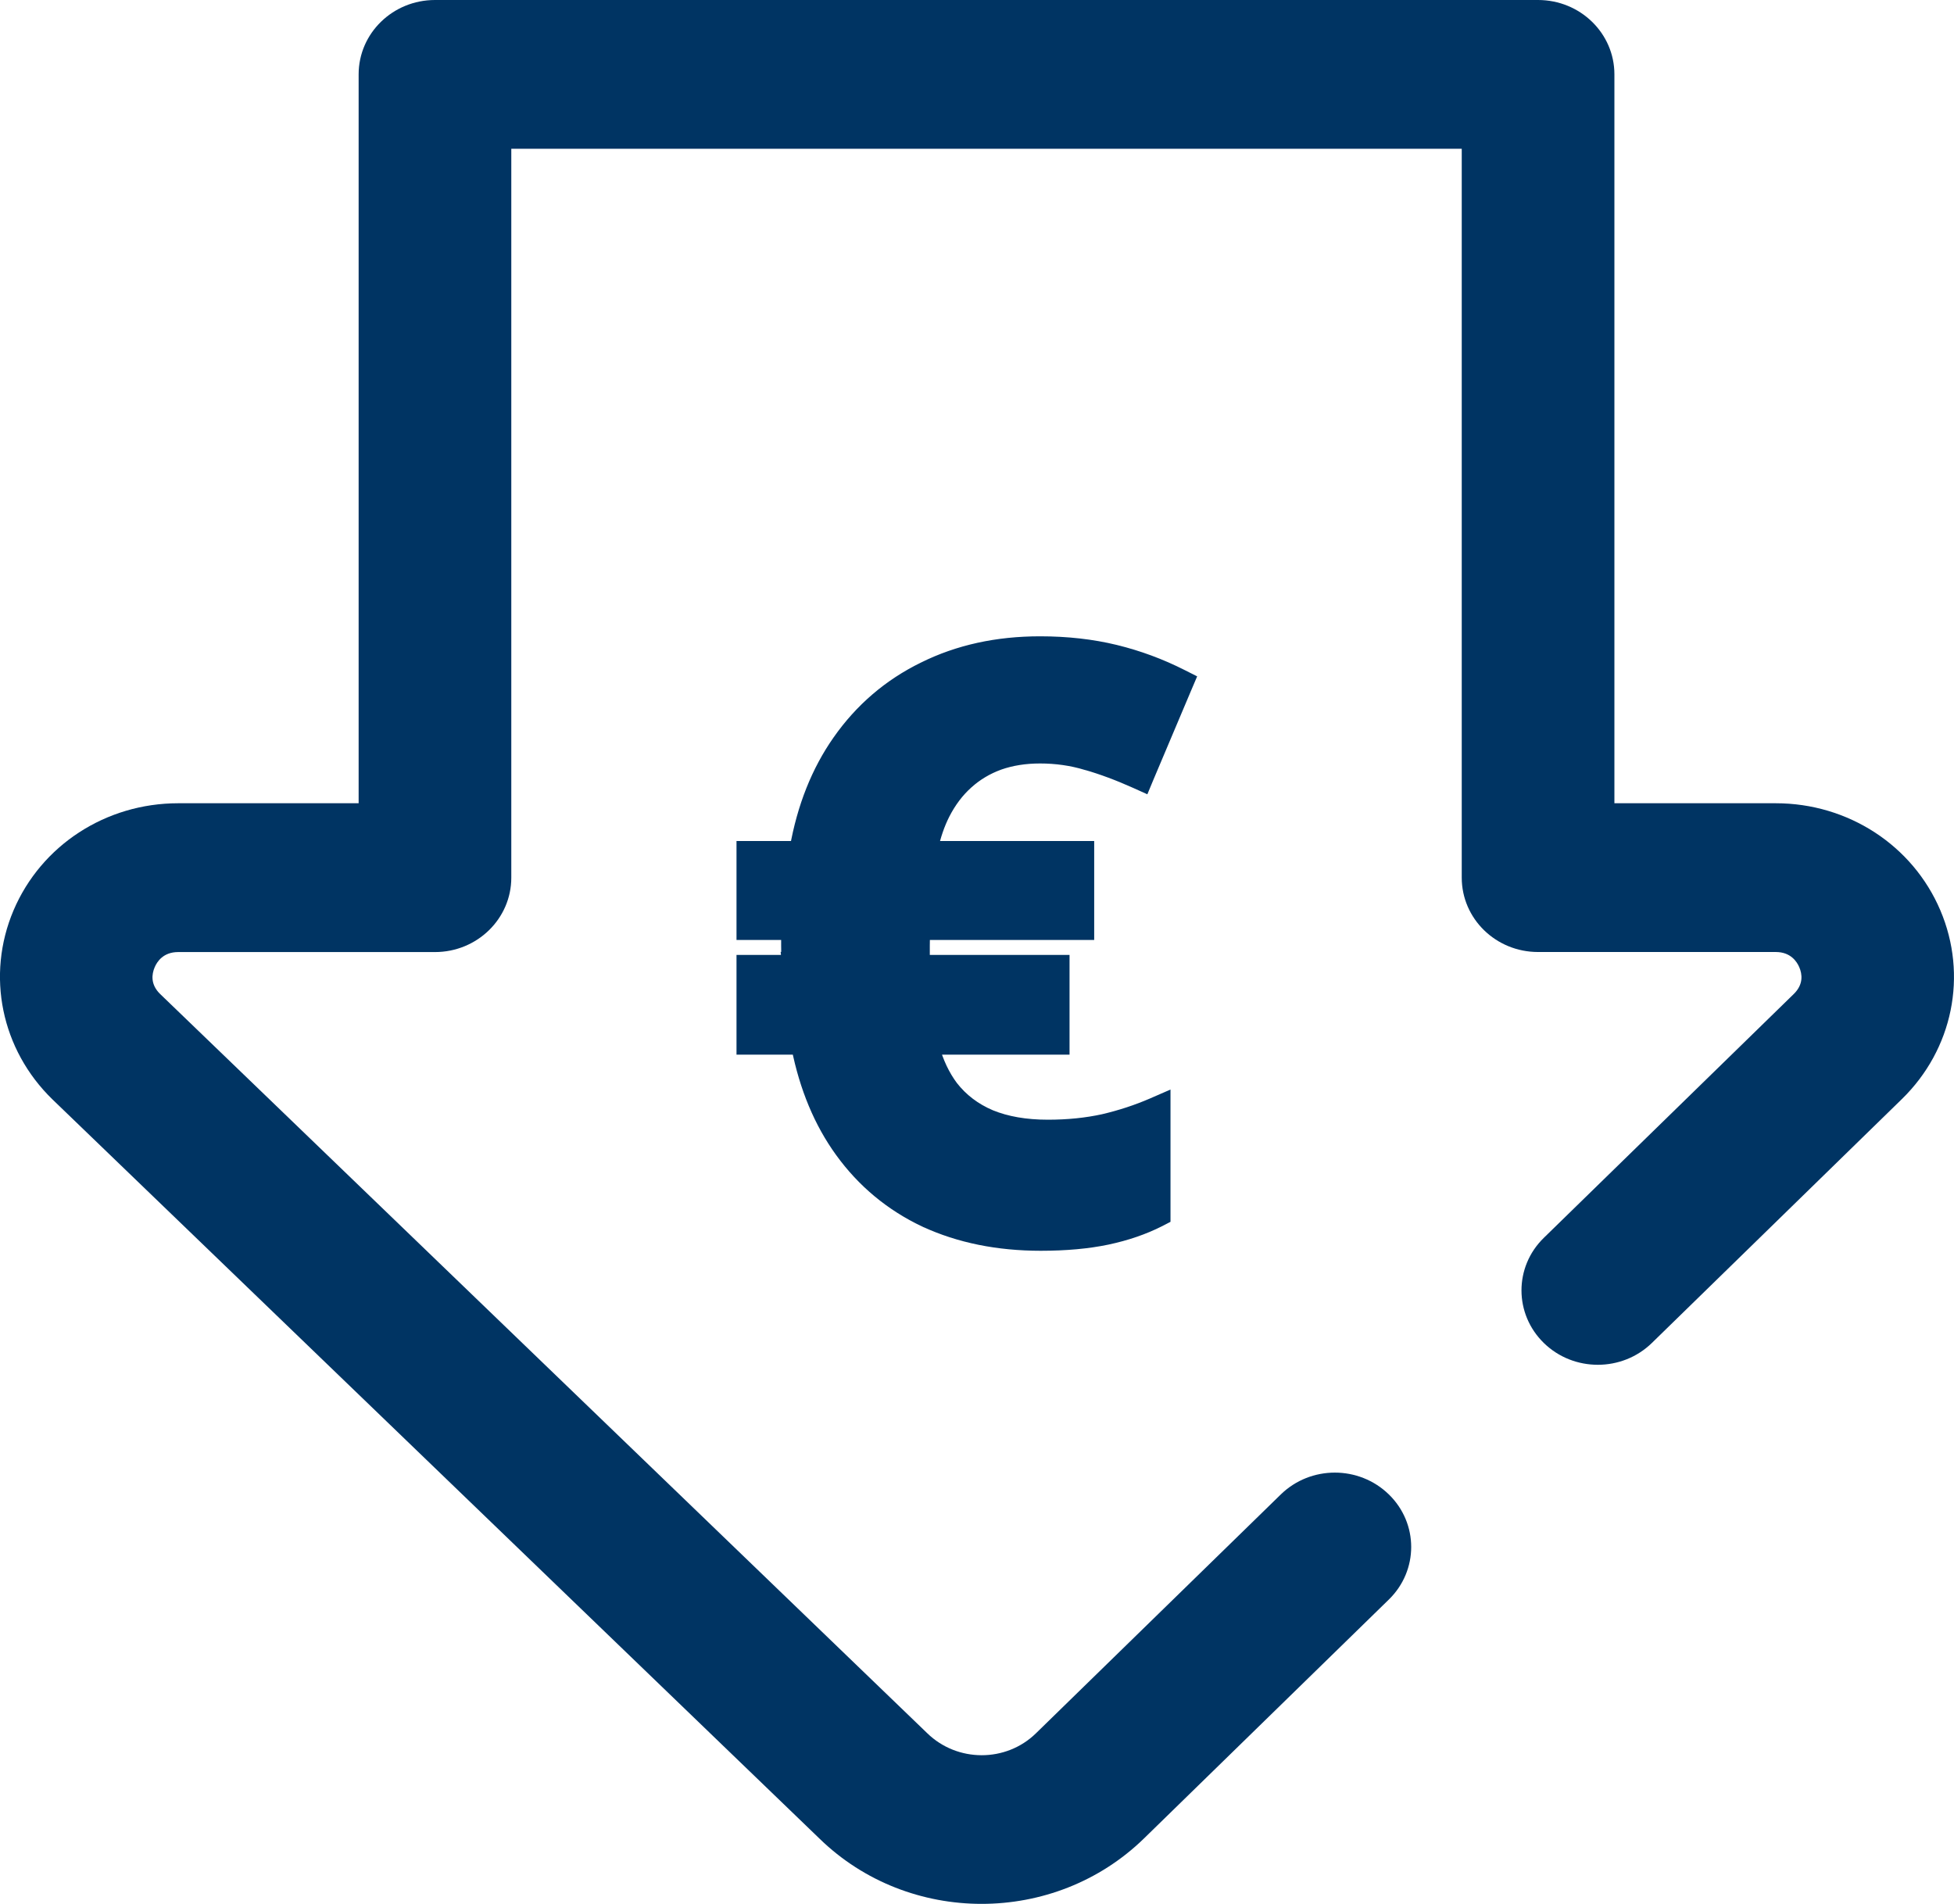 <svg width="39" height="38" viewBox="0 0 39 38" fill="none" xmlns="http://www.w3.org/2000/svg">
<g id="Icon_Kosten_senken">
<path id="Vector" d="M38.727 18.168C38.175 16.871 36.886 16.032 35.443 16.032H32.222V1.484C32.222 0.664 31.54 0 30.698 0H8.682C7.84 0 7.158 0.664 7.158 1.484V16.032H3.556C2.111 16.032 0.823 16.871 0.27 18.17C-0.28 19.468 0.023 20.948 1.048 21.944L16.358 36.698C17.25 37.566 18.421 37.999 19.592 37.999C20.764 37.999 21.936 37.565 22.829 36.697L27.72 31.925C28.315 31.345 28.315 30.405 27.719 29.826C27.123 29.246 26.159 29.247 25.564 29.827L20.674 34.597C20.078 35.178 19.107 35.178 18.506 34.592L3.196 19.839C3 19.648 3.028 19.444 3.087 19.306C3.135 19.192 3.26 19.002 3.556 19.002H8.682C9.523 19.002 10.205 18.337 10.205 17.517V2.969H29.175V17.516C29.175 18.337 29.856 19.001 30.698 19.001H35.443C35.739 19.001 35.864 19.192 35.912 19.305C35.971 19.442 35.999 19.646 35.803 19.838L30.813 24.706C30.218 25.286 30.219 26.226 30.815 26.806C31.41 27.385 32.375 27.384 32.97 26.804L37.96 21.936C38.978 20.943 39.279 19.464 38.727 18.168Z" fill="#003463"/>
<path id="&#226;&#130;&#172;" d="M23.646 13.699L23.701 13.57L23.576 13.507C23.154 13.293 22.713 13.13 22.254 13.018C21.793 12.906 21.294 12.85 20.758 12.85C19.904 12.85 19.134 13.018 18.449 13.358C17.765 13.692 17.201 14.175 16.76 14.805C16.339 15.405 16.058 16.116 15.912 16.936H15H14.85V17.086V18.461V18.611H15H15.743C15.742 18.62 15.742 18.629 15.741 18.639L15.741 18.638V18.648V18.649V18.649V18.65V18.65V18.651V18.651V18.651V18.652V18.652V18.653V18.653V18.654V18.654V18.654V18.655V18.655V18.656V18.656V18.657V18.657V18.657V18.658V18.658V18.659V18.659V18.66V18.66V18.66V18.661V18.661V18.662V18.662V18.663V18.663V18.663V18.664V18.664V18.665V18.665V18.666V18.666V18.666V18.667V18.667V18.668V18.668V18.669V18.669V18.669V18.67V18.67V18.671V18.671V18.672V18.672V18.672V18.673V18.673V18.674V18.674V18.675V18.675V18.675V18.676V18.676V18.677V18.677V18.678V18.678V18.678V18.679V18.679V18.68V18.68V18.681V18.681V18.681V18.682V18.682V18.683V18.683V18.684V18.684V18.684V18.685V18.685V18.686V18.686V18.687V18.687V18.688V18.688V18.688V18.689V18.689V18.69V18.69V18.691V18.691V18.692V18.692V18.692V18.693V18.693V18.694V18.694V18.695V18.695V18.695V18.696V18.696V18.697V18.697V18.698V18.698V18.698V18.699V18.699V18.7V18.7V18.701V18.701V18.701V18.702V18.702V18.703V18.703V18.704V18.704V18.704V18.705V18.705V18.706V18.706V18.707V18.707V18.707V18.708V18.708V18.709V18.709V18.71V18.71V18.711V18.711V18.712V18.712V18.712V18.713V18.713V18.714V18.714V18.715V18.715V18.715V18.716V18.716V18.717V18.717V18.718V18.718V18.718V18.719V18.719V18.72V18.72V18.721V18.721V18.721V18.722V18.722V18.723V18.723V18.724V18.724V18.725V18.725V18.725V18.726V18.726V18.727V18.727V18.728V18.728V18.729V18.729V18.729V18.73V18.73V18.731V18.731V18.732V18.732V18.732V18.733V18.733V18.734V18.734V18.735V18.735V18.735V18.736V18.736V18.737V18.737V18.738V18.738V18.739V18.739V18.739V18.74V18.74V18.741V18.741V18.742V18.742V18.743V18.743V18.743V18.744V18.744V18.745V18.745V18.746V18.746V18.747V18.747V18.747V18.748V18.748V18.749V18.749V18.75V18.75V18.75V18.751V18.751V18.752V18.752V18.753V18.753V18.754V18.754V18.755V18.755V18.755V18.756V18.756V18.757V18.757V18.758V18.758V18.758V18.759V18.759V18.76V18.76V18.761V18.761V18.762V18.762V18.762V18.763V18.763V18.764V18.764V18.765V18.765V18.765V18.766V18.766V18.767V18.767V18.768V18.768V18.769V18.769V18.77V18.77V18.77V18.771V18.771V18.772V18.772V18.773V18.773V18.773V18.774V18.774V18.775V18.775V18.776V18.776V18.777V18.777V18.777V18.778V18.778V18.779V18.779V18.78V18.78V18.781V18.781V18.782V18.782V18.782V18.783V18.783V18.784V18.784V18.785V18.785V18.785V18.786V18.786V18.787V18.787V18.788V18.788V18.789V18.789V18.79V18.79V18.79V18.791V18.791V18.792V18.792V18.793V18.793V18.794V18.794V18.794V18.795V18.795V18.796V18.796V18.797V18.797V18.798V18.798V18.799V18.799V18.799V18.8V18.8V18.801V18.801V18.802V18.802V18.802V18.803V18.803V18.804V18.804V18.805V18.805V18.806V18.806V18.807V18.807V18.808V18.808V18.808V18.809V18.809V18.81V18.81V18.811V18.811V18.811V18.812V18.812V18.813V18.813V18.814V18.814V18.815V18.815V18.816V18.816V18.816V18.817V18.817V18.818V18.818V18.819V18.819V18.82V18.82V18.82V18.821V18.821V18.822V18.822V18.823V18.823V18.824V18.824V18.825V18.825V18.826V18.826V18.826V18.827V18.827V18.828V18.828V18.829V18.829V18.829V18.83V18.83V18.831V18.831V18.832V18.832V18.833V18.833V18.834V18.834V18.834V18.835V18.835V18.836V18.836V18.837V18.837V18.838V18.838V18.839V18.839V18.84V18.84V18.84V18.841V18.841V18.842V18.842V18.843V18.843V18.844V18.844V18.845V18.845V18.845V18.846V18.846V18.847V18.847V18.848V18.848V18.849V18.849V18.849V18.85V18.85V18.851V18.851V18.852V18.852V18.853V18.853V18.854V18.854V18.855V18.855V18.855V18.856V18.856V18.857V18.857V18.858V18.858V18.859V18.859V18.86V18.86V18.86V18.861V18.861V18.862V18.862V18.863V18.863V18.864V18.864V18.864V18.865V18.865V18.866V18.866V18.867V18.867V18.868V18.868V18.869V18.869V18.869V18.87V18.87V18.871V18.871V18.872V18.872V18.873V18.873V18.874V18.874V18.875V18.875C15.741 18.961 15.743 19.053 15.749 19.149L15.748 19.149L15.749 19.158C15.752 19.176 15.754 19.193 15.755 19.209H15H14.85V19.359V20.75V20.9H15H15.946C16.106 21.699 16.392 22.388 16.808 22.963C17.245 23.567 17.801 24.029 18.475 24.347L18.476 24.347C19.155 24.66 19.922 24.814 20.773 24.814C21.271 24.814 21.711 24.774 22.093 24.694C22.474 24.613 22.82 24.495 23.131 24.337L23.212 24.295V24.203V22.203V21.975L23.003 22.066C22.699 22.197 22.375 22.304 22.029 22.385C21.687 22.46 21.316 22.498 20.914 22.498C20.466 22.498 20.082 22.43 19.761 22.299C19.44 22.163 19.181 21.965 18.979 21.706C18.812 21.482 18.684 21.214 18.597 20.9H21.047H21.197V20.75V19.359V19.209H21.047H18.414C18.412 19.175 18.41 19.143 18.408 19.112V19.112V19.111V19.111V19.11V19.11V19.109V19.109V19.108V19.108V19.108V19.107V19.107V19.106V19.106V19.105V19.105V19.104V19.104V19.103V19.103V19.102V19.102V19.102V19.101V19.101V19.1V19.1V19.099V19.099V19.098V19.098V19.097V19.097V19.096V19.096V19.096V19.095V19.095V19.094V19.094V19.093V19.093V19.092V19.092V19.091V19.091V19.09V19.09V19.09V19.089V19.089V19.088V19.088V19.087V19.087V19.086V19.086V19.085V19.085V19.084V19.084V19.084V19.083V19.083V19.082V19.082V19.081V19.081V19.08V19.08V19.079V19.079V19.078V19.078V19.078V19.077V19.077V19.076V19.076V19.075V19.075V19.074V19.074V19.073V19.073V19.073V19.072V19.072V19.071V19.071V19.07V19.07V19.069V19.069V19.068V19.068V19.067V19.067V19.067V19.066V19.066V19.065V19.065V19.064V19.064V19.063V19.063V19.062V19.062V19.061V19.061V19.06V19.06V19.059V19.059V19.059V19.058V19.058V19.057V19.057V19.056V19.056V19.055V19.055V19.054V19.054V19.053V19.053V19.052V19.052V19.052V19.051V19.051V19.05V19.05V19.049V19.049V19.048V19.048V19.047V19.047V19.047V19.046V19.046V19.045V19.045V19.044V19.044V19.043V19.043V19.042V19.042V19.041V19.041V19.04V19.04V19.039V19.039V19.038V19.038V19.038V19.037V19.037V19.036V19.036V19.035V19.035V19.034V19.034V19.033V19.033V19.032V19.032V19.032V19.031V19.03V19.03V19.03V19.029V19.029V19.028V19.028V19.027V19.027V19.026V19.026V19.025V19.025V19.024V19.024V19.023V19.023V19.023V19.022V19.022V19.021V19.021V19.02V19.02V19.019V19.019V19.018V19.018V19.017V19.017V19.016V19.016V19.015V19.015V19.015V19.014V19.014V19.013V19.013V19.012V19.012V19.011V19.011V19.01V19.01V19.009V19.009V19.008V19.008V19.008V19.007V19.007V19.006V19.006V19.005V19.005V19.004V19.004V19.003V19.003V19.002V19.002V19.001V19.001V19V19V19V18.999V18.998V18.998V18.998V18.997V18.997V18.996V18.996V18.995V18.995V18.994V18.994V18.993V18.993V18.992V18.992V18.991V18.991V18.991V18.99V18.989V18.989V18.989V18.988V18.988V18.987V18.987V18.986V18.986V18.985V18.985V18.984V18.984V18.983V18.983V18.982V18.982V18.982V18.981V18.98V18.98V18.98V18.979V18.979V18.978V18.978V18.977V18.977V18.976V18.976V18.975V18.975V18.974V18.974V18.973V18.973V18.972V18.972V18.971V18.971V18.971V18.97V18.97V18.969V18.969V18.968V18.968V18.967V18.967V18.966V18.966V18.965V18.965V18.964V18.964V18.963V18.963V18.962V18.962V18.961V18.961V18.96V18.96V18.959V18.959V18.959V18.958V18.958V18.957V18.957V18.956V18.956V18.955V18.955V18.954V18.954V18.953V18.953V18.952V18.952V18.951V18.951V18.95V18.95V18.95V18.949V18.948V18.948V18.948V18.947V18.947V18.946V18.946V18.945V18.945V18.944V18.944V18.943V18.943V18.942V18.942V18.941V18.941V18.94V18.94V18.939V18.939V18.939V18.938V18.938V18.937V18.936V18.936V18.936V18.935V18.935V18.934V18.934V18.933V18.933V18.932V18.932V18.931V18.931V18.93V18.93V18.929V18.929V18.928V18.928V18.927V18.927V18.926V18.926V18.925V18.925V18.924V18.924V18.924V18.923V18.923V18.922V18.922V18.921V18.921V18.92V18.92V18.919V18.919V18.918V18.918V18.917V18.917V18.916V18.916V18.915V18.915V18.914V18.914V18.913V18.913V18.912V18.912V18.912V18.911V18.91V18.91V18.91V18.909V18.909V18.908V18.908V18.907V18.907V18.906V18.906V18.905V18.905V18.904V18.904V18.903V18.903V18.902V18.902V18.901V18.901V18.9V18.9V18.899V18.899V18.898V18.898V18.897V18.897V18.896V18.896V18.895V18.895V18.895V18.894V18.893V18.893V18.892V18.892V18.892V18.891V18.891V18.89V18.89V18.889V18.889V18.888V18.888V18.887V18.887V18.886V18.886V18.885V18.885V18.884V18.884V18.883V18.883V18.882V18.882V18.881V18.881V18.88V18.88V18.879V18.879V18.878V18.878V18.877V18.877V18.877V18.876V18.875V18.875C18.408 18.784 18.41 18.704 18.415 18.636C18.416 18.627 18.416 18.619 18.417 18.611H21.539H21.689V18.461V17.086V16.936H21.539H18.571C18.628 16.672 18.709 16.438 18.813 16.232C18.941 15.982 19.099 15.773 19.288 15.604C19.476 15.435 19.691 15.307 19.933 15.219C20.181 15.132 20.455 15.088 20.758 15.088C21.082 15.088 21.393 15.132 21.691 15.222L21.691 15.222L21.694 15.222C21.998 15.309 22.327 15.431 22.681 15.59L22.821 15.653L22.88 15.511L23.646 13.699Z" fill="#003463" stroke="#003463" stroke-width="0.3"/>
</g>
</svg>
